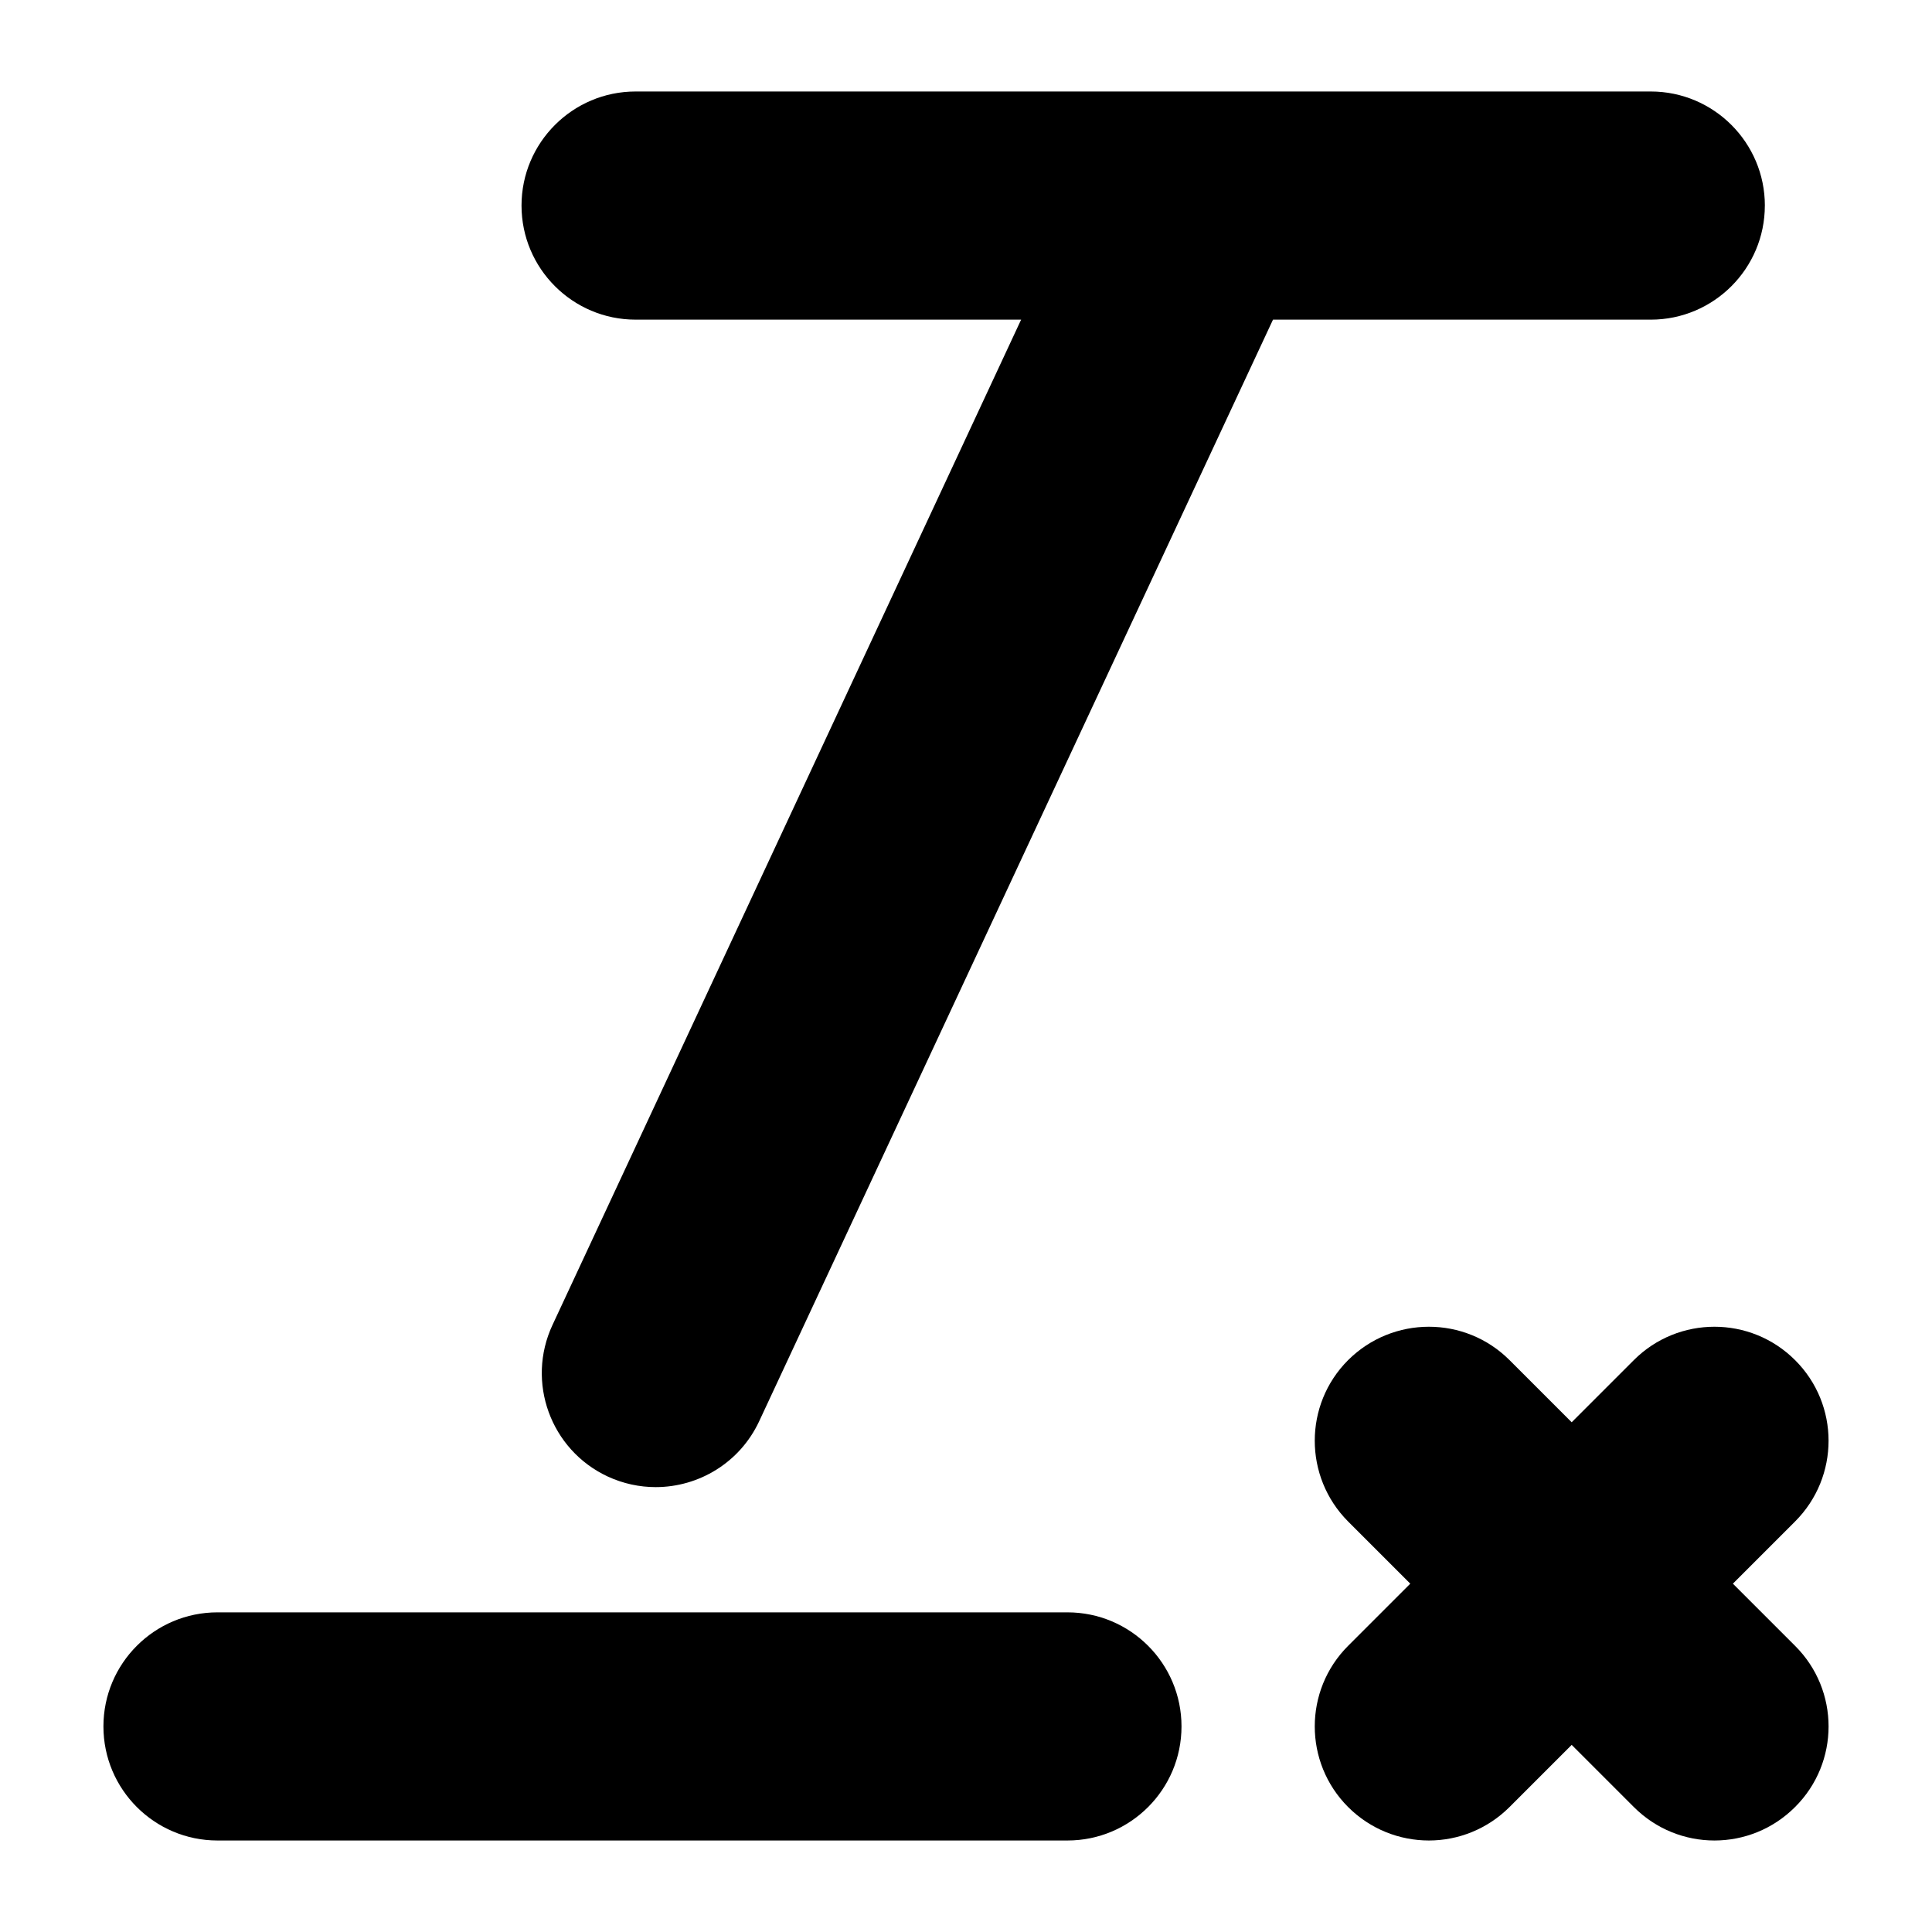 <?xml version="1.0" encoding="UTF-8"?>
<!-- Uploaded to: SVG Repo, www.svgrepo.com, Generator: SVG Repo Mixer Tools -->
<svg fill="#000000" width="800px" height="800px" version="1.1" viewBox="144 144 512 512" xmlns="http://www.w3.org/2000/svg">
 <g>
  <path d="m611.7 198.48c0 16.676-13.551 30.23-30.23 30.23l-100.11-0.004-136.18 291.96c-5.141 10.984-16.02 17.434-27.406 17.434-4.281 0-8.613-0.906-12.746-2.82-15.113-7.055-21.664-25.039-14.609-40.152l124.19-266.42h-102.17c-16.676 0-30.23-13.551-30.23-30.23 0-16.676 13.551-30.23 30.23-30.23h269.04c16.676 0.004 30.227 13.555 30.227 30.234z"/>
  <path d="m426.88 631.75h-225.24c-16.691 0-30.23-13.539-30.23-30.23 0-16.691 13.539-30.23 30.23-30.23h225.24c16.691 0 30.23 13.539 30.23 30.23-0.004 16.695-13.539 30.23-30.23 30.23z"/>
  <path d="m619.71 580.16c11.84 11.789 11.84 30.934 0 42.723-5.894 5.894-13.602 8.867-21.363 8.867-7.758 0-15.469-2.973-21.363-8.867l-16.473-16.473-16.473 16.473c-5.894 5.894-13.656 8.867-21.363 8.867-7.758 0-15.516-2.973-21.41-8.867-11.789-11.789-11.789-30.934 0-42.723l16.473-16.473-16.473-16.473c-11.789-11.84-11.789-30.984 0-42.773 11.84-11.789 30.984-11.789 42.773 0l16.473 16.473 16.473-16.473c11.789-11.789 30.934-11.789 42.723 0 11.84 11.789 11.84 30.934 0 42.773l-16.473 16.473z"/>
 </g>
</svg>